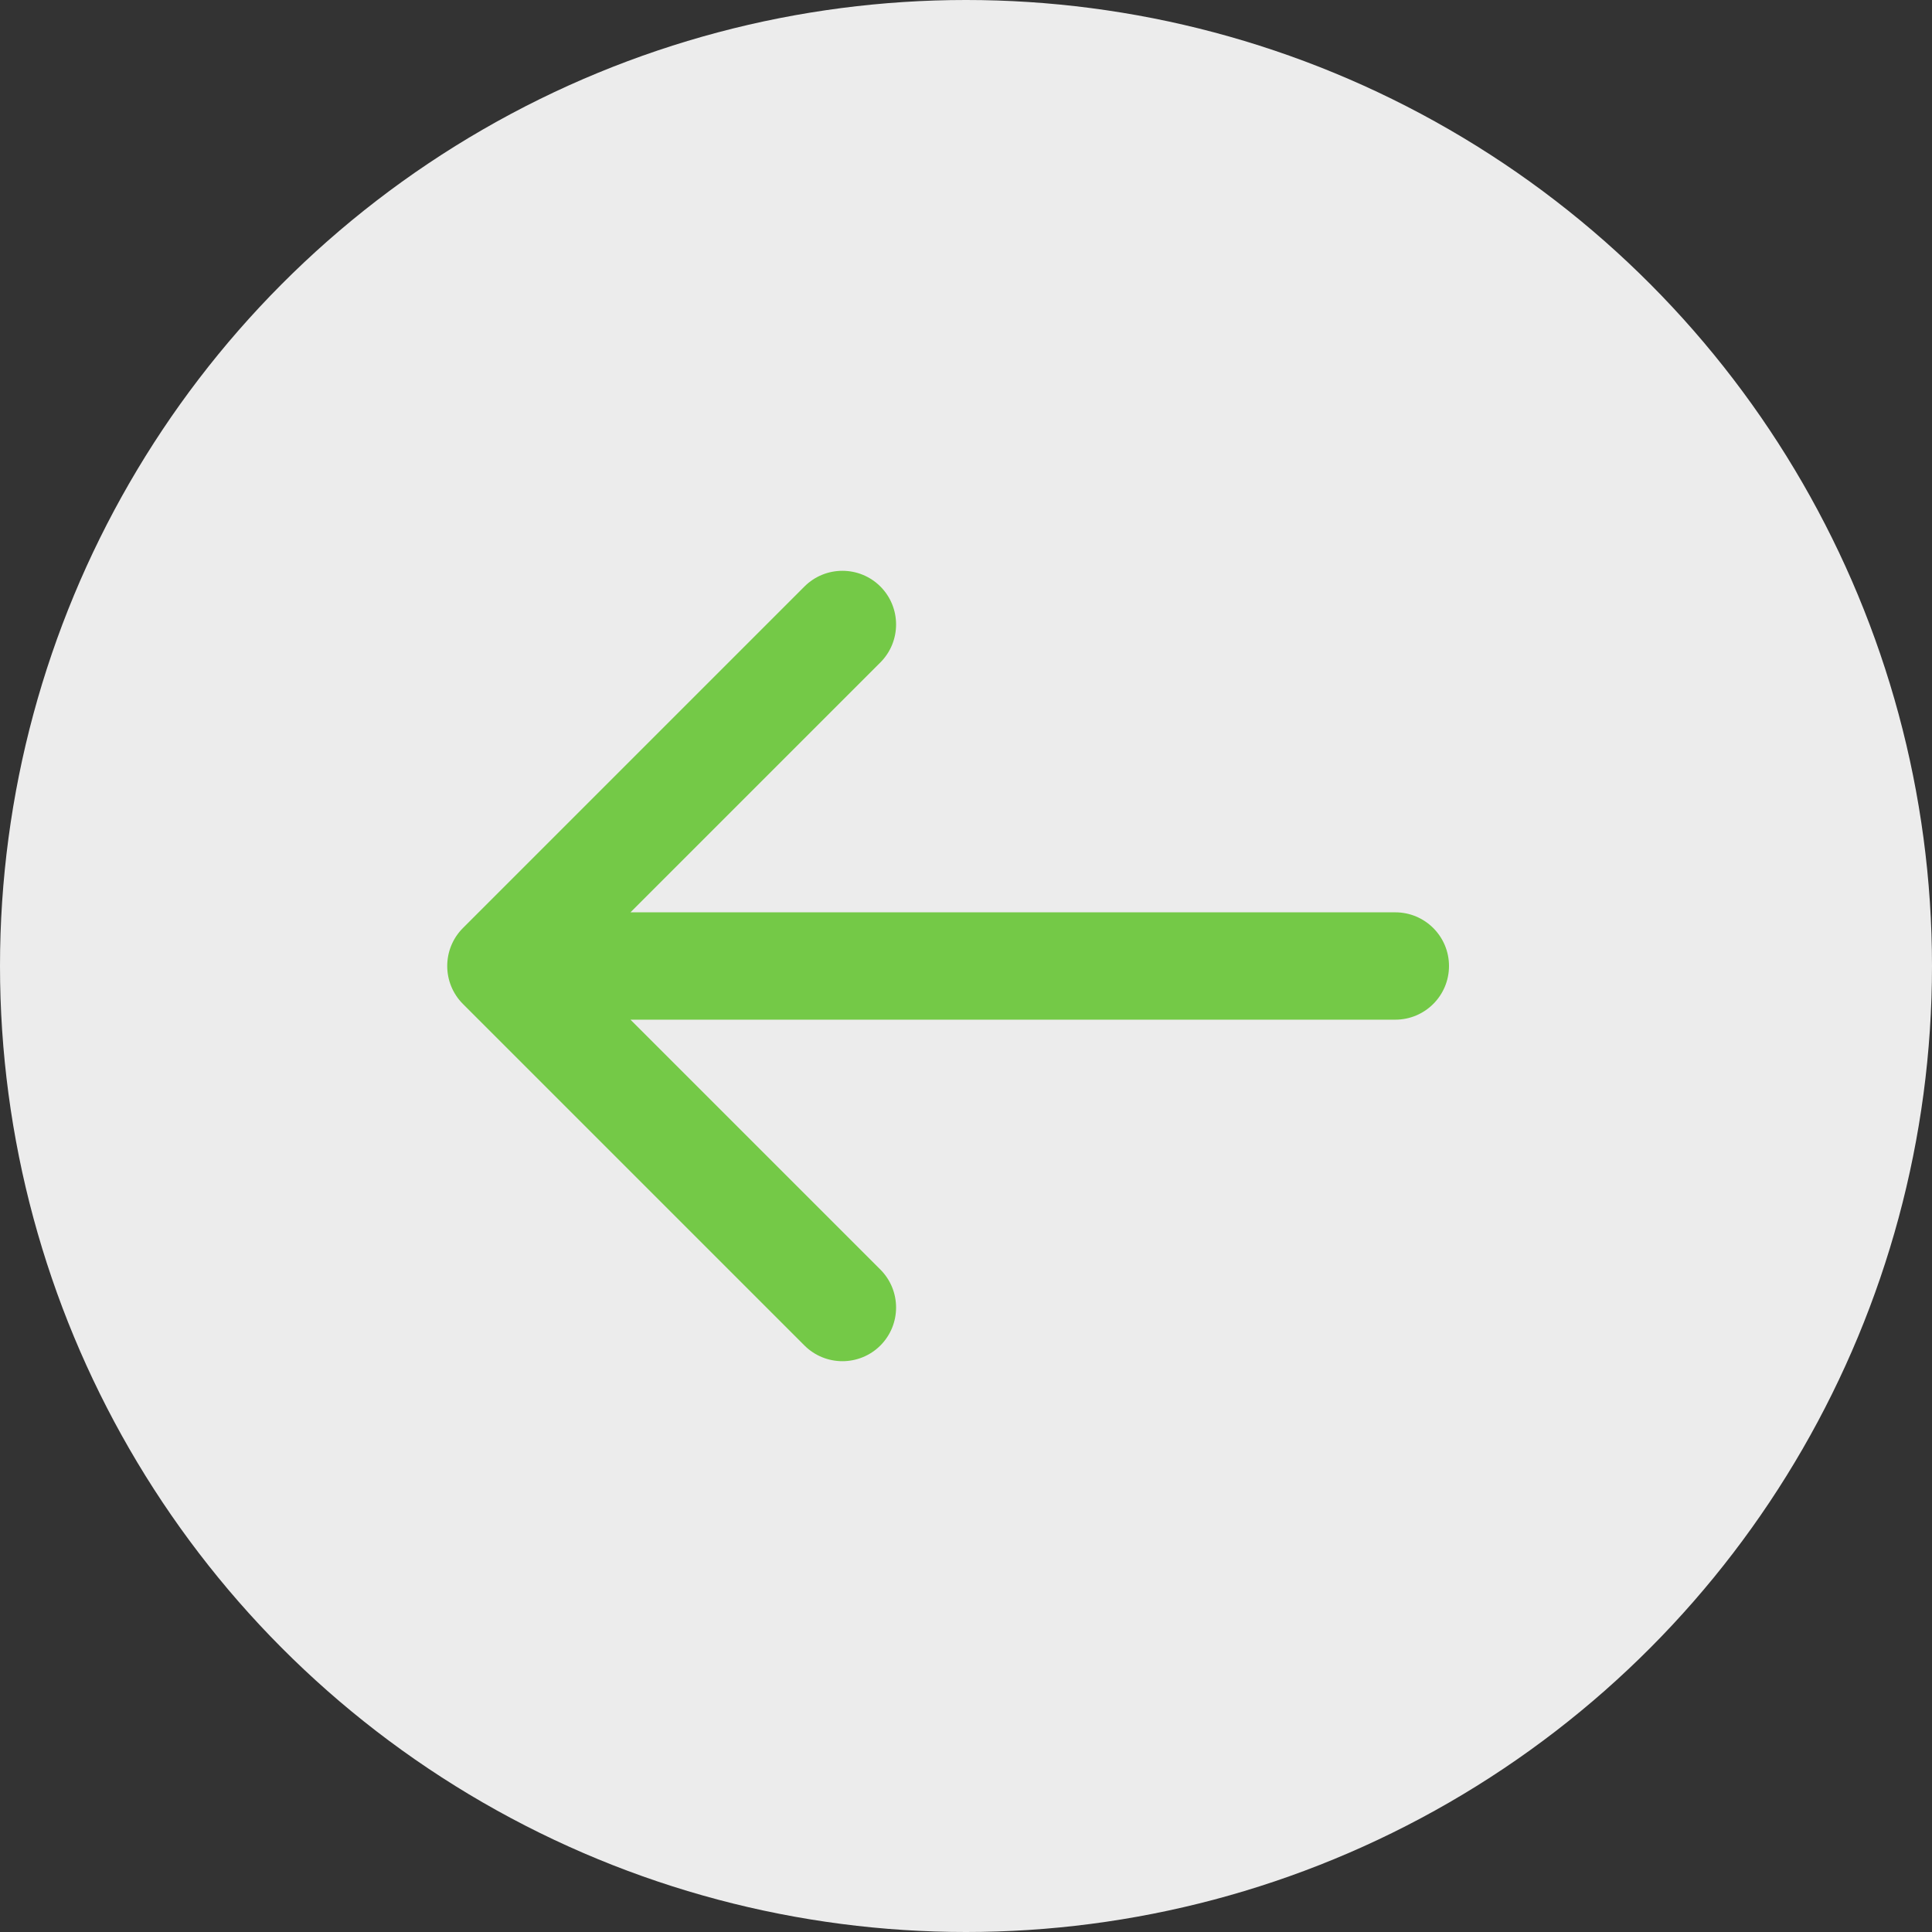 <svg width="54" height="54" viewBox="0 0 54 54" fill="none" xmlns="http://www.w3.org/2000/svg">
<rect x="0" y="0" width="54" height="54" fill="#333333" stroke="none"/>
<circle r="27" transform="matrix(-1 0 0 1 27 27)" fill="#ECECEC"/>
<path d="M39 25.5C39.828 25.5 40.5 26.172 40.5 27C40.5 27.828 39.828 28.5 39 28.5L39 25.5ZM12.939 28.061C12.354 27.475 12.354 26.525 12.939 25.939L22.485 16.393C23.071 15.808 24.021 15.808 24.607 16.393C25.192 16.979 25.192 17.929 24.607 18.515L16.121 27L24.607 35.485C25.192 36.071 25.192 37.021 24.607 37.607C24.021 38.192 23.071 38.192 22.485 37.607L12.939 28.061ZM39 28.5L14 28.5L14 25.5L39 25.5L39 28.5Z" fill="#74C947"/>
</svg>
